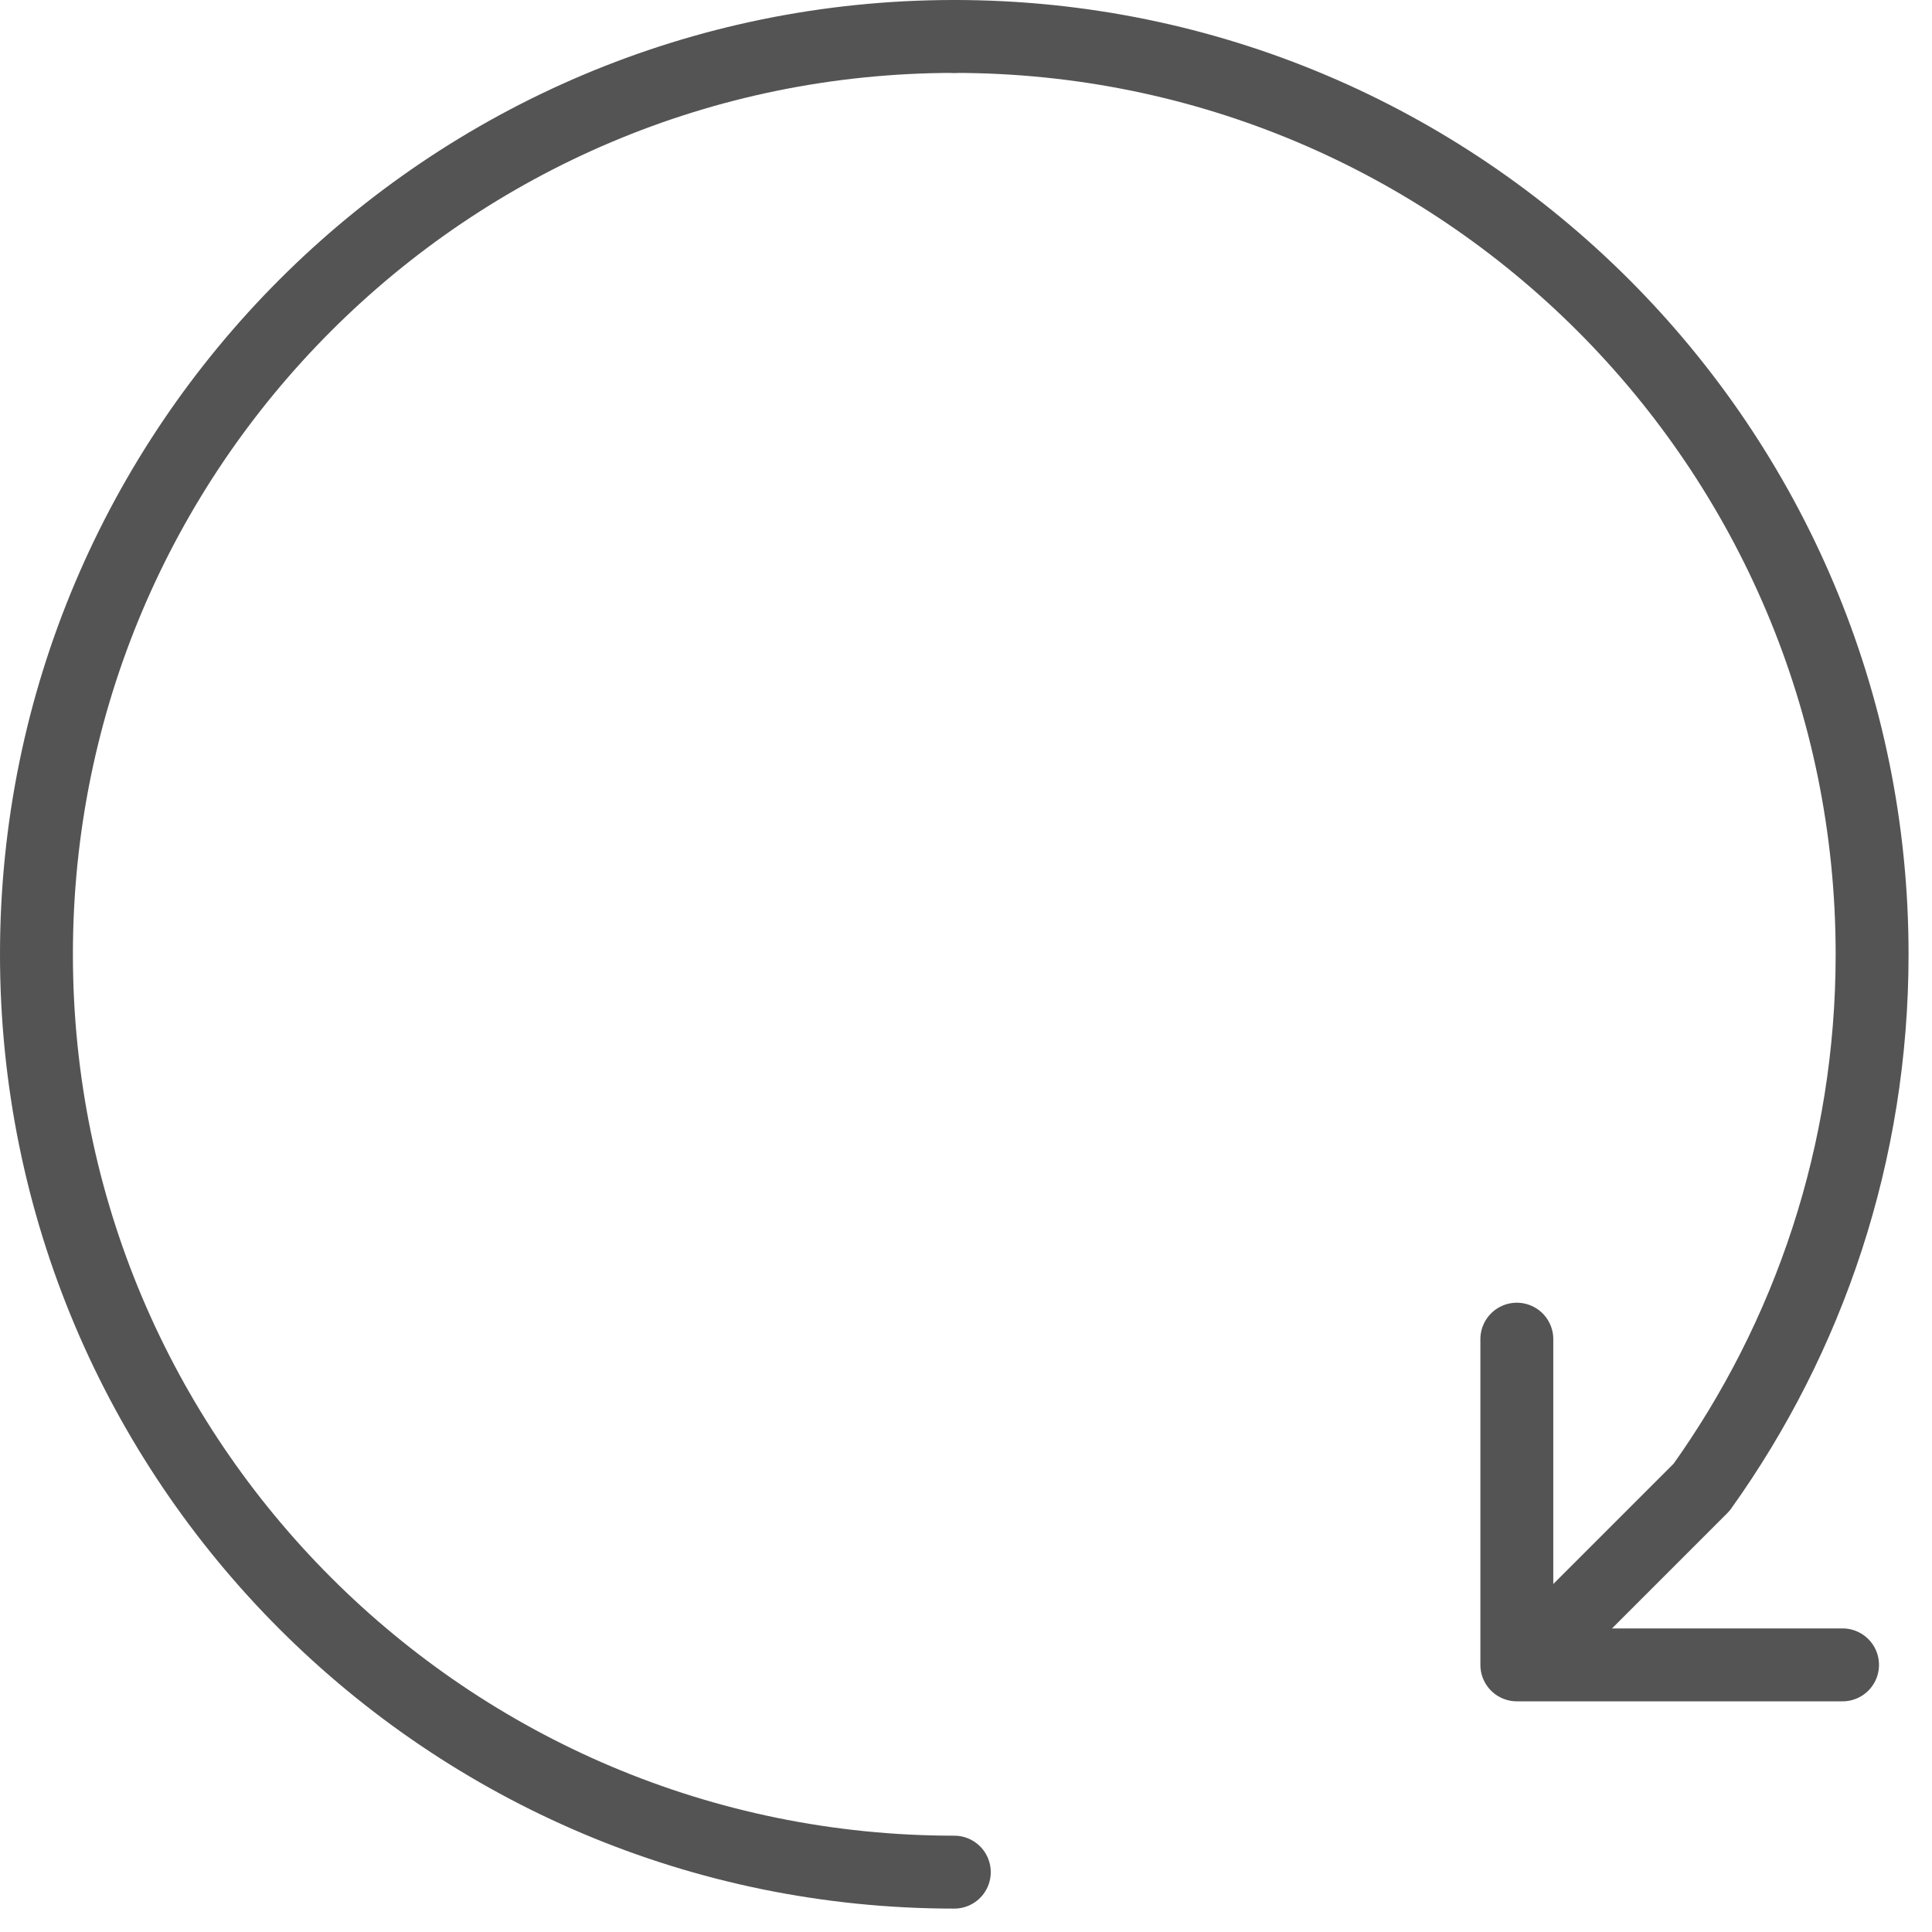 <?xml version="1.0" encoding="UTF-8"?>
<svg width="53px" height="53px" viewBox="0 0 53 53" version="1.1" xmlns="http://www.w3.org/2000/svg" xmlns:xlink="http://www.w3.org/1999/xlink">
    <!-- Generator: Sketch 48.2 (47327) - http://www.bohemiancoding.com/sketch -->
    <title>Page 1@2x</title>
    <desc>Created with Sketch.</desc>
    <defs></defs>
    <g id="Custom-Preset-Copy" stroke="none" stroke-width="1" fill="none" fill-rule="evenodd" transform="translate(-342, -2731)" stroke-linecap="round" stroke-linejoin="round">
        <g id="Page-1" transform="translate(343, 2732)" stroke="#545454" stroke-width="2">
            <path d="M25.179,50.358 C11.274,50.358 -0,39.085 -0,25.179 C-0,11.273 11.274,-0 25.179,-0" id="Stroke-1"></path>
            <path d="M41.115,44.364 L45.68,39.799 C48.625,35.677 50.357,30.631 50.357,25.179 C50.357,11.273 39.085,0 25.178,0" id="Stroke-3"></path>
            <polyline id="Stroke-5" points="49.546 44.672 40.611 44.672 40.611 35.737"></polyline>
        </g>
    </g>
</svg>
